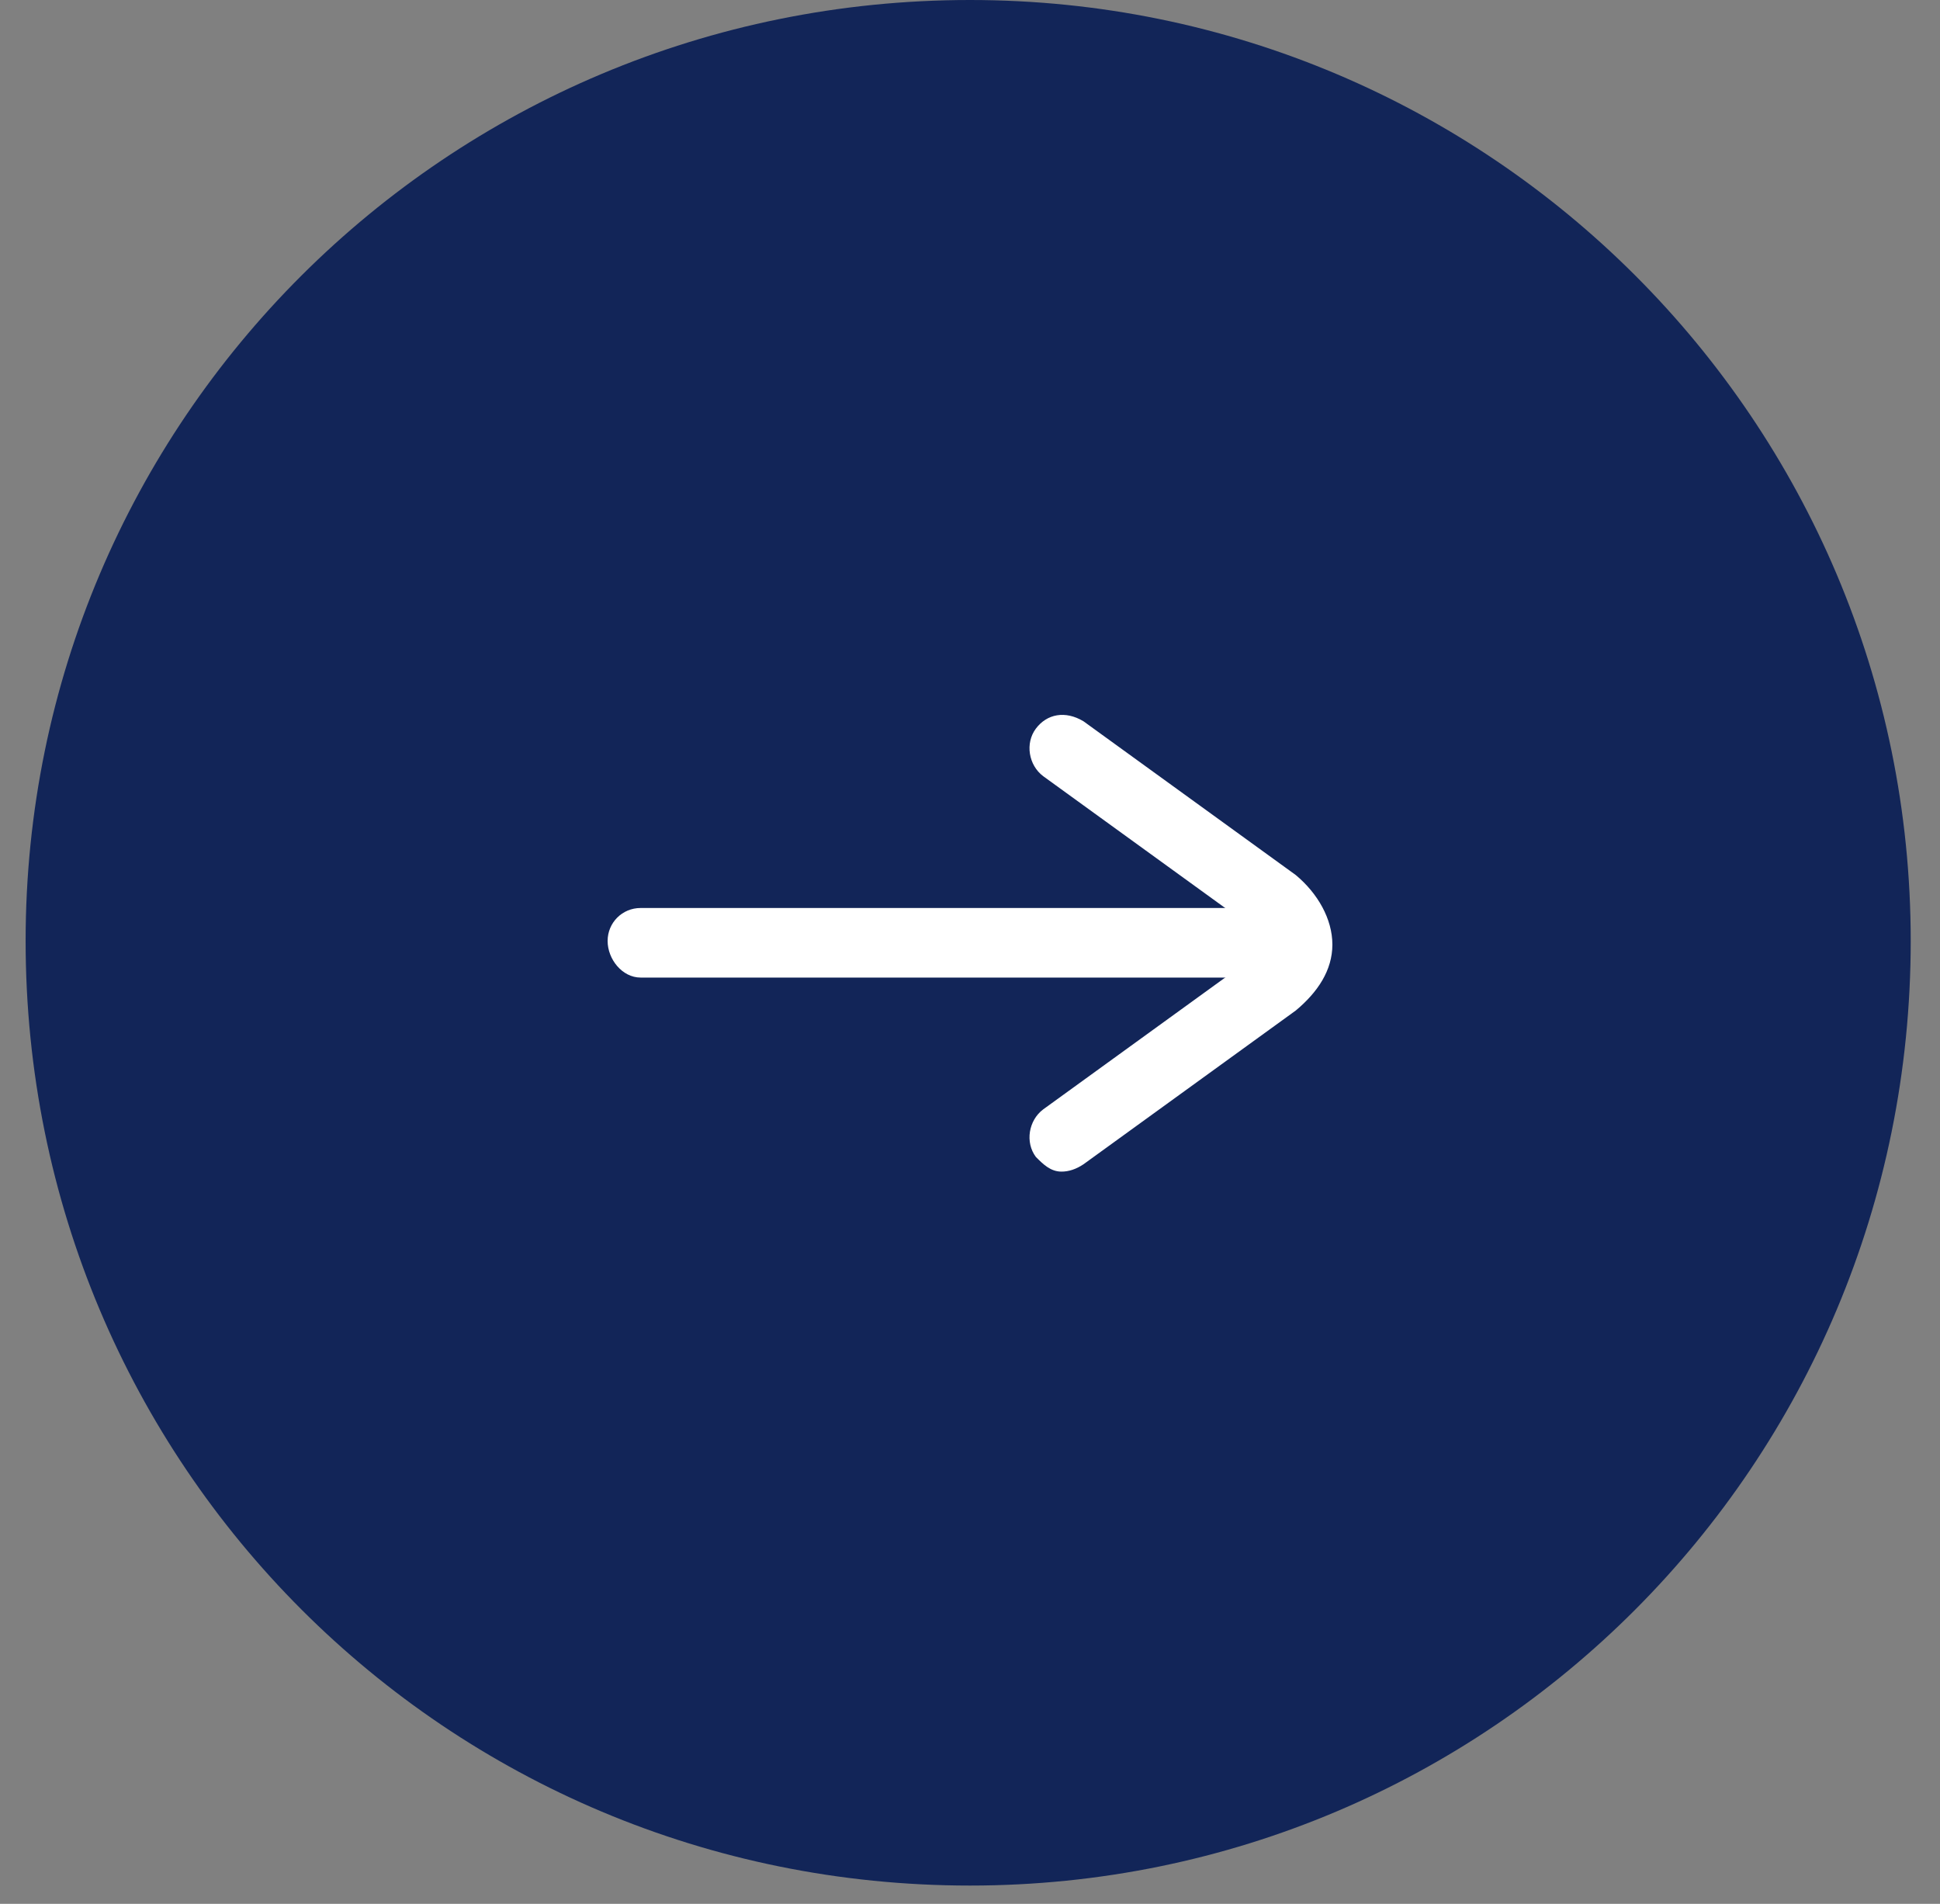 <svg version="1.2" xmlns="http://www.w3.org/2000/svg" viewBox="0 0 53 52" width="53" height="52">
	<rect x="0" y="0" width="53" height="52" fill="#808080" stroke="none"/>
	<title>next-arrow-svg</title>
	<style>
		.s0 { fill: #122558 } 
		.s1 { fill: #ffffff } 
	</style>
	<path class="s0" d="m26.5 0c14.2 0 25.7 11.5 25.7 25.7 0 14.3-11.5 25.8-25.7 25.8-14.3 0-25.8-11.5-25.8-25.8 0-14.2 11.5-25.7 25.8-25.7z"/>
	<path class="s1" d="m16.6 25.7c0-0.5 0.4-0.9 0.9-0.9h16.4c0.5 0 0.9 0.4 0.9 0.9 0 0.5-0.4 1-0.9 1h-16.4c-0.5 0-0.9-0.5-0.9-1z"/>
	<path class="s1" d="m29 32c-0.3 0-0.5-0.2-0.7-0.4-0.3-0.4-0.2-1 0.2-1.3l5.8-4.2q0.2-0.2 0.2-0.3 0-0.2-0.2-0.4l-5.8-4.2c-0.4-0.3-0.5-0.9-0.2-1.3 0.3-0.4 0.8-0.5 1.3-0.2l5.8 4.2c0.6 0.5 1 1.2 1 1.9 0 0.7-0.4 1.3-1 1.8l-5.8 4.2q-0.3 0.2-0.6 0.2 0 0 0 0z"/>
</svg>